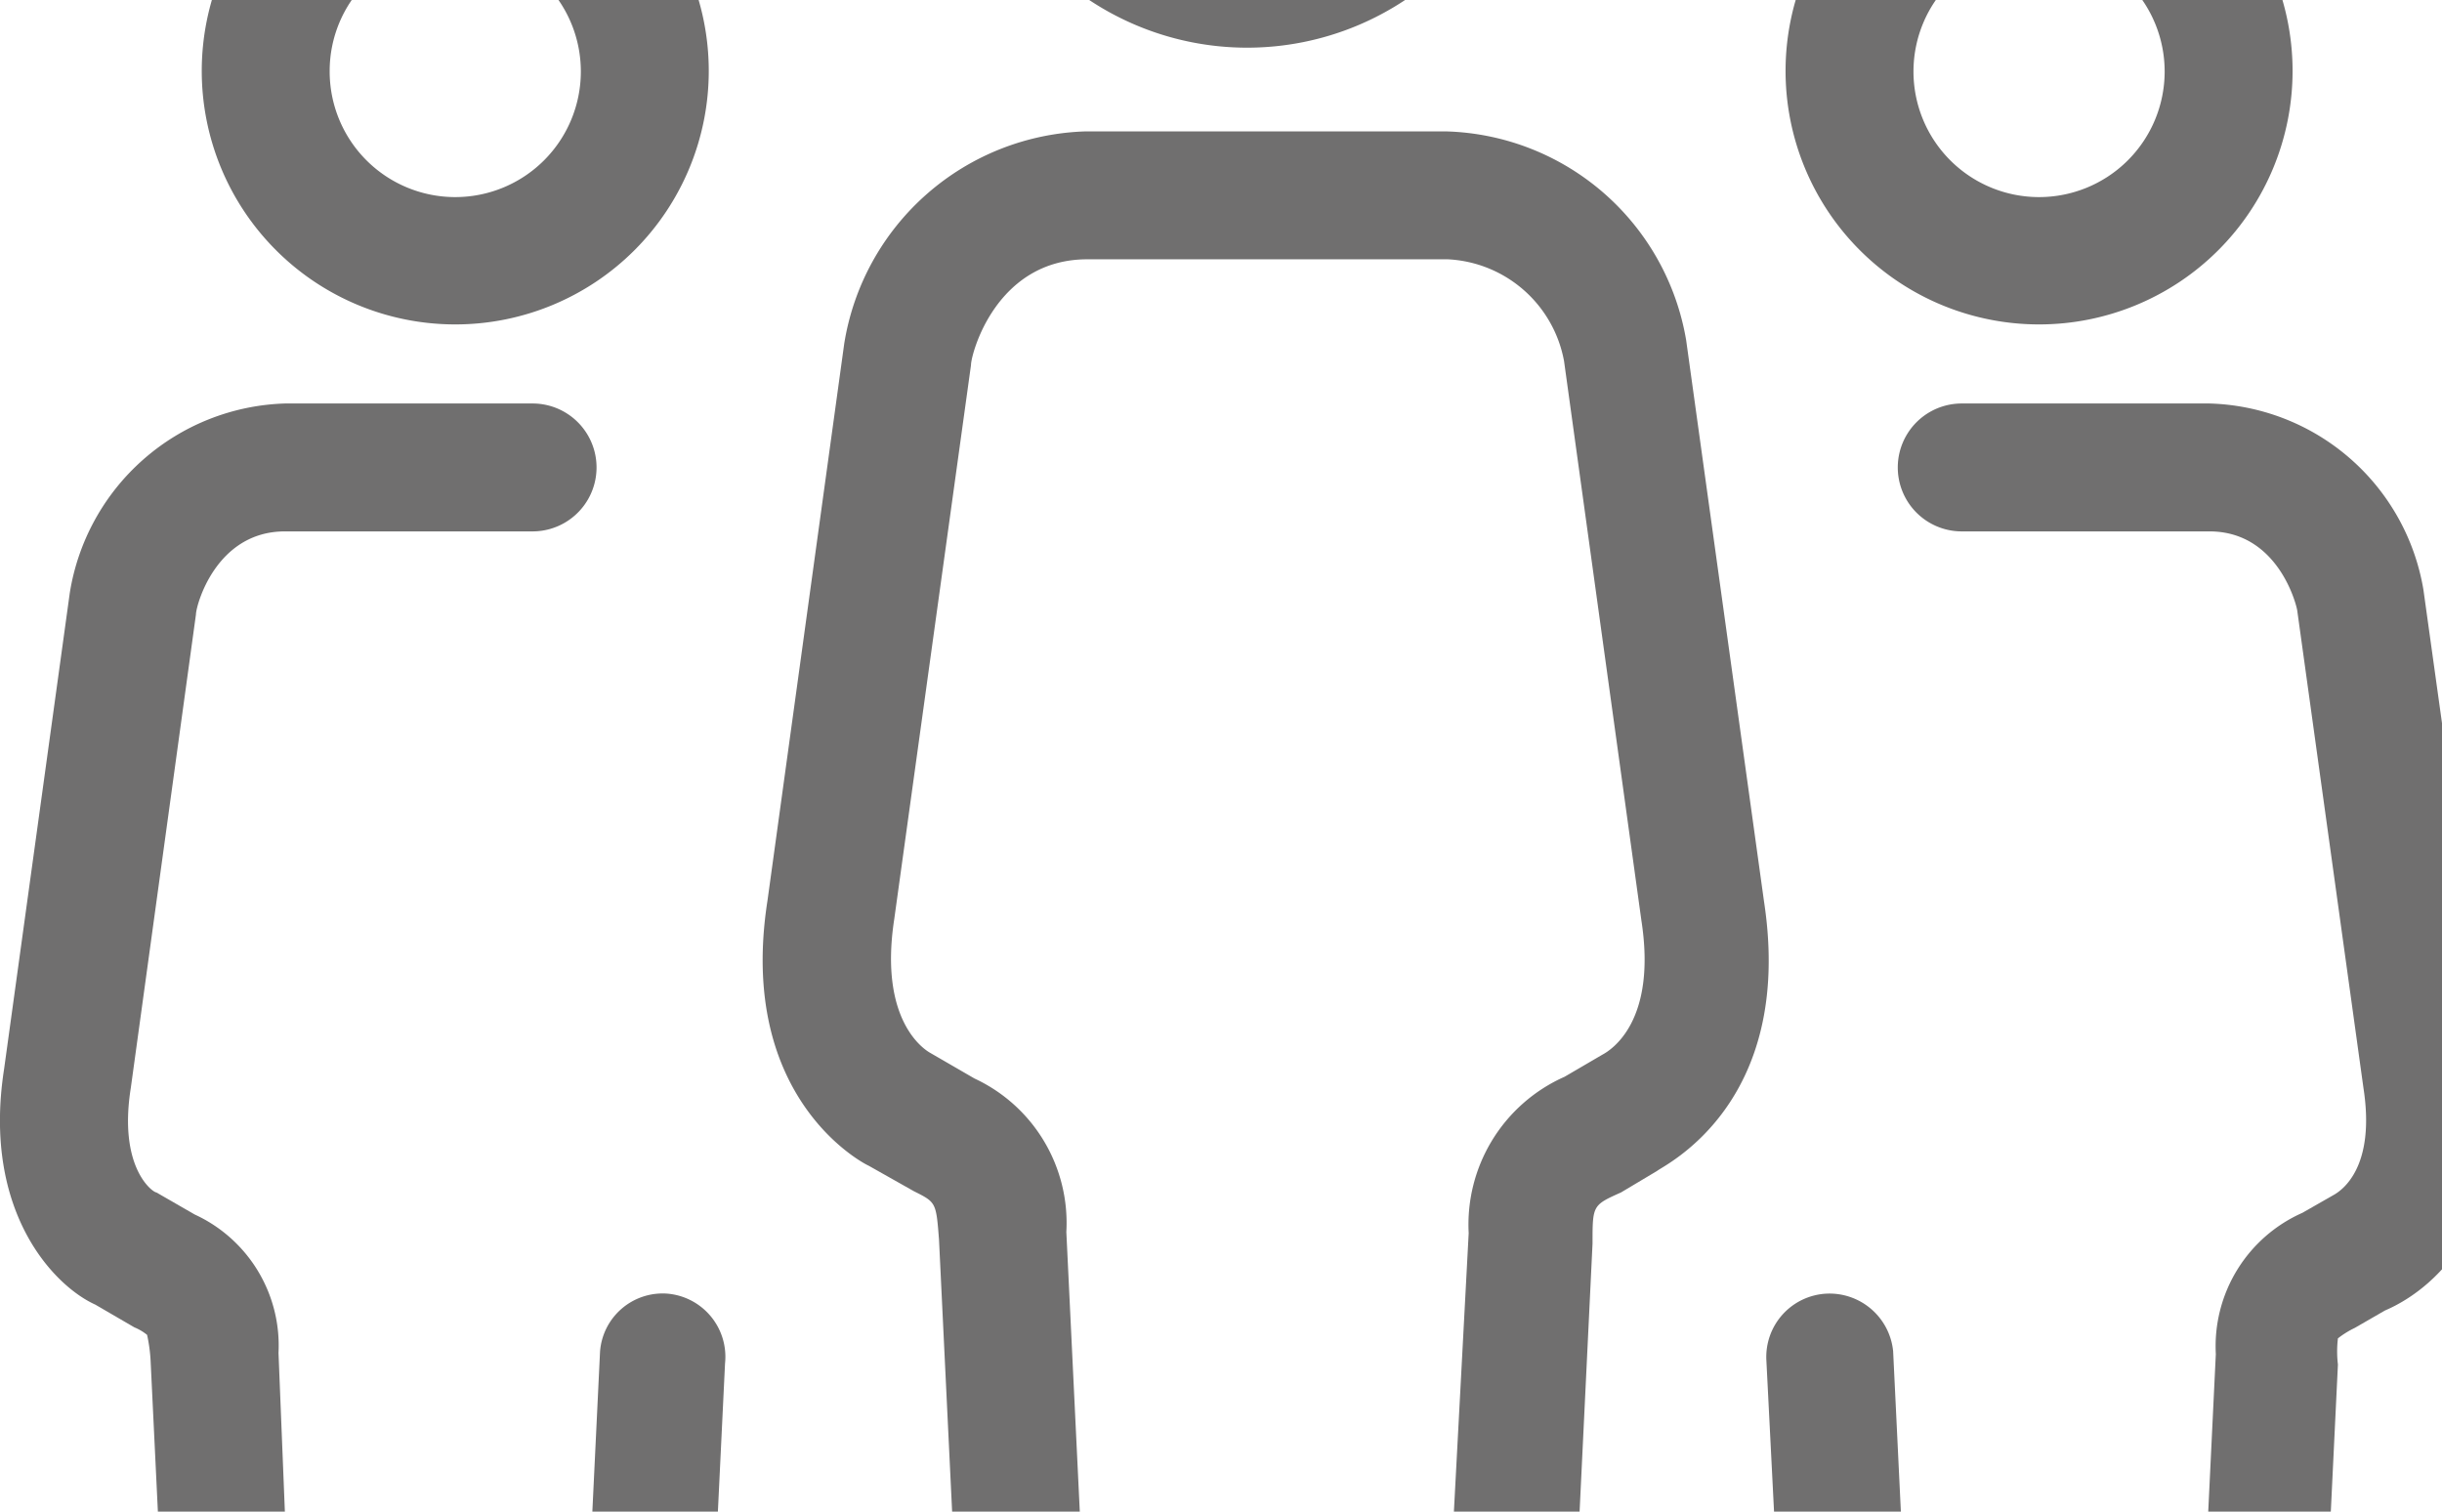 <?xml version="1.0"?>
<svg xmlns="http://www.w3.org/2000/svg" viewBox="0 9 42 26" width="42" height="26">
  <svg viewBox="0 0 42.9 45.68" width="42.9" data-manipulated-width="true" height="45.68" data-manipulated-height="true">
    <defs>
      <style>.cls-1{fill:#706f6f;}</style>
    </defs>
    <title>les clubs</title>
    <g id="Calque_2" data-name="Calque 2">
      <g id="Calque_1-2" data-name="Calque 1">
        <path class="cls-1" d="M21.45,9.82a4.91,4.91,0,1,0-4.91-4.91A4.91,4.91,0,0,0,21.45,9.82Zm0-7.62a2.71,2.71,0,1,1-2.71,2.71A2.72,2.72,0,0,1,21.45,2.2Z"/>
        <path class="cls-1" d="M30.34,24.51,29,14.85a4.31,4.31,0,0,0-4.13-3.59h-6.2a4.34,4.34,0,0,0-4.15,3.65L13.2,24.49c-.54,3.46,1.73,4.56,1.74,4.56l.78.44c.38.19.38.19.43.83l.69,14.31a1.1,1.1,0,1,0,2.19-.1l-.69-14.34a2.74,2.74,0,0,0-1.58-2.64L16,27.11c-.09-.05-.89-.54-.62-2.3l1.32-9.53c0-.19.43-1.82,2-1.82h6.2a2.14,2.14,0,0,1,2,1.75l1.33,9.62c.27,1.74-.52,2.23-.67,2.31l-.65.38a2.78,2.78,0,0,0-1.65,2.69L24.5,44.52a1.11,1.11,0,0,0,1.05,1.16h.05a1.11,1.11,0,0,0,1.1-1l.69-14.29c0-.66,0-.66.49-.88l.62-.37C28.6,29.05,30.87,28,30.34,24.51Z"/>
        <path class="cls-1" d="M35.07,14.58a4.36,4.36,0,1,0-4.36-4.36A4.36,4.36,0,0,0,35.07,14.58Zm0-6.51a2.16,2.16,0,1,1-2.16,2.15A2.16,2.16,0,0,1,35.07,8.07Z"/>
        <path class="cls-1" d="M31.43,31.25a1.09,1.09,0,0,0-1.05,1.15L31,44.63a1.11,1.11,0,0,0,1.1,1h0a1.11,1.11,0,0,0,1.05-1.16l-.59-12.23A1.1,1.1,0,0,0,31.43,31.25Z"/>
        <path class="cls-1" d="M42.83,27.4l-1.15-8.26A3.84,3.84,0,0,0,38,15.94H33.74a1.1,1.1,0,1,0,0,2.2H38c1.19,0,1.5,1.28,1.51,1.36l1.14,8.22c.21,1.37-.38,1.75-.49,1.82l-.56.32a2.51,2.51,0,0,0-1.49,2.43l-.59,12.24a1.1,1.1,0,0,0,1,1.15h0a1.11,1.11,0,0,0,1.1-1l.59-12.21a1.87,1.87,0,0,1,0-.45,1.55,1.55,0,0,1,.29-.18l.52-.3C42,31.12,43.21,29.84,42.83,27.4Z"/>
        <path class="cls-1" d="M7.83,14.58a4.36,4.36,0,1,0-4.36-4.36A4.36,4.36,0,0,0,7.83,14.58Zm0-6.51a2.16,2.16,0,1,1-2.16,2.15A2.15,2.15,0,0,1,7.83,8.07Z"/>
        <path class="cls-1" d="M11.47,31.25a1.08,1.08,0,0,0-1.15,1L9.73,44.53a1.1,1.1,0,0,0,1,1.15h.05a1.11,1.11,0,0,0,1.1-1l.59-12.23A1.09,1.09,0,0,0,11.47,31.25Z"/>
        <path class="cls-1" d="M3.37,19.57c0-.15.34-1.43,1.53-1.43H9.16a1.1,1.1,0,1,0,0-2.2H4.9A3.87,3.87,0,0,0,1.2,19.2L.07,27.39c-.38,2.45.86,3.73,1.57,4.05l.67.39a.87.87,0,0,1,.22.13,2.75,2.75,0,0,1,.06.44l.59,12.23a1.1,1.1,0,0,0,1.1,1h0a1.1,1.1,0,0,0,1-1.15L4.79,32.27a2.48,2.48,0,0,0-1.44-2.38l-.66-.38c-.06,0-.66-.42-.44-1.8Z"/>
      </g>
    </g>
  </svg>
</svg>
